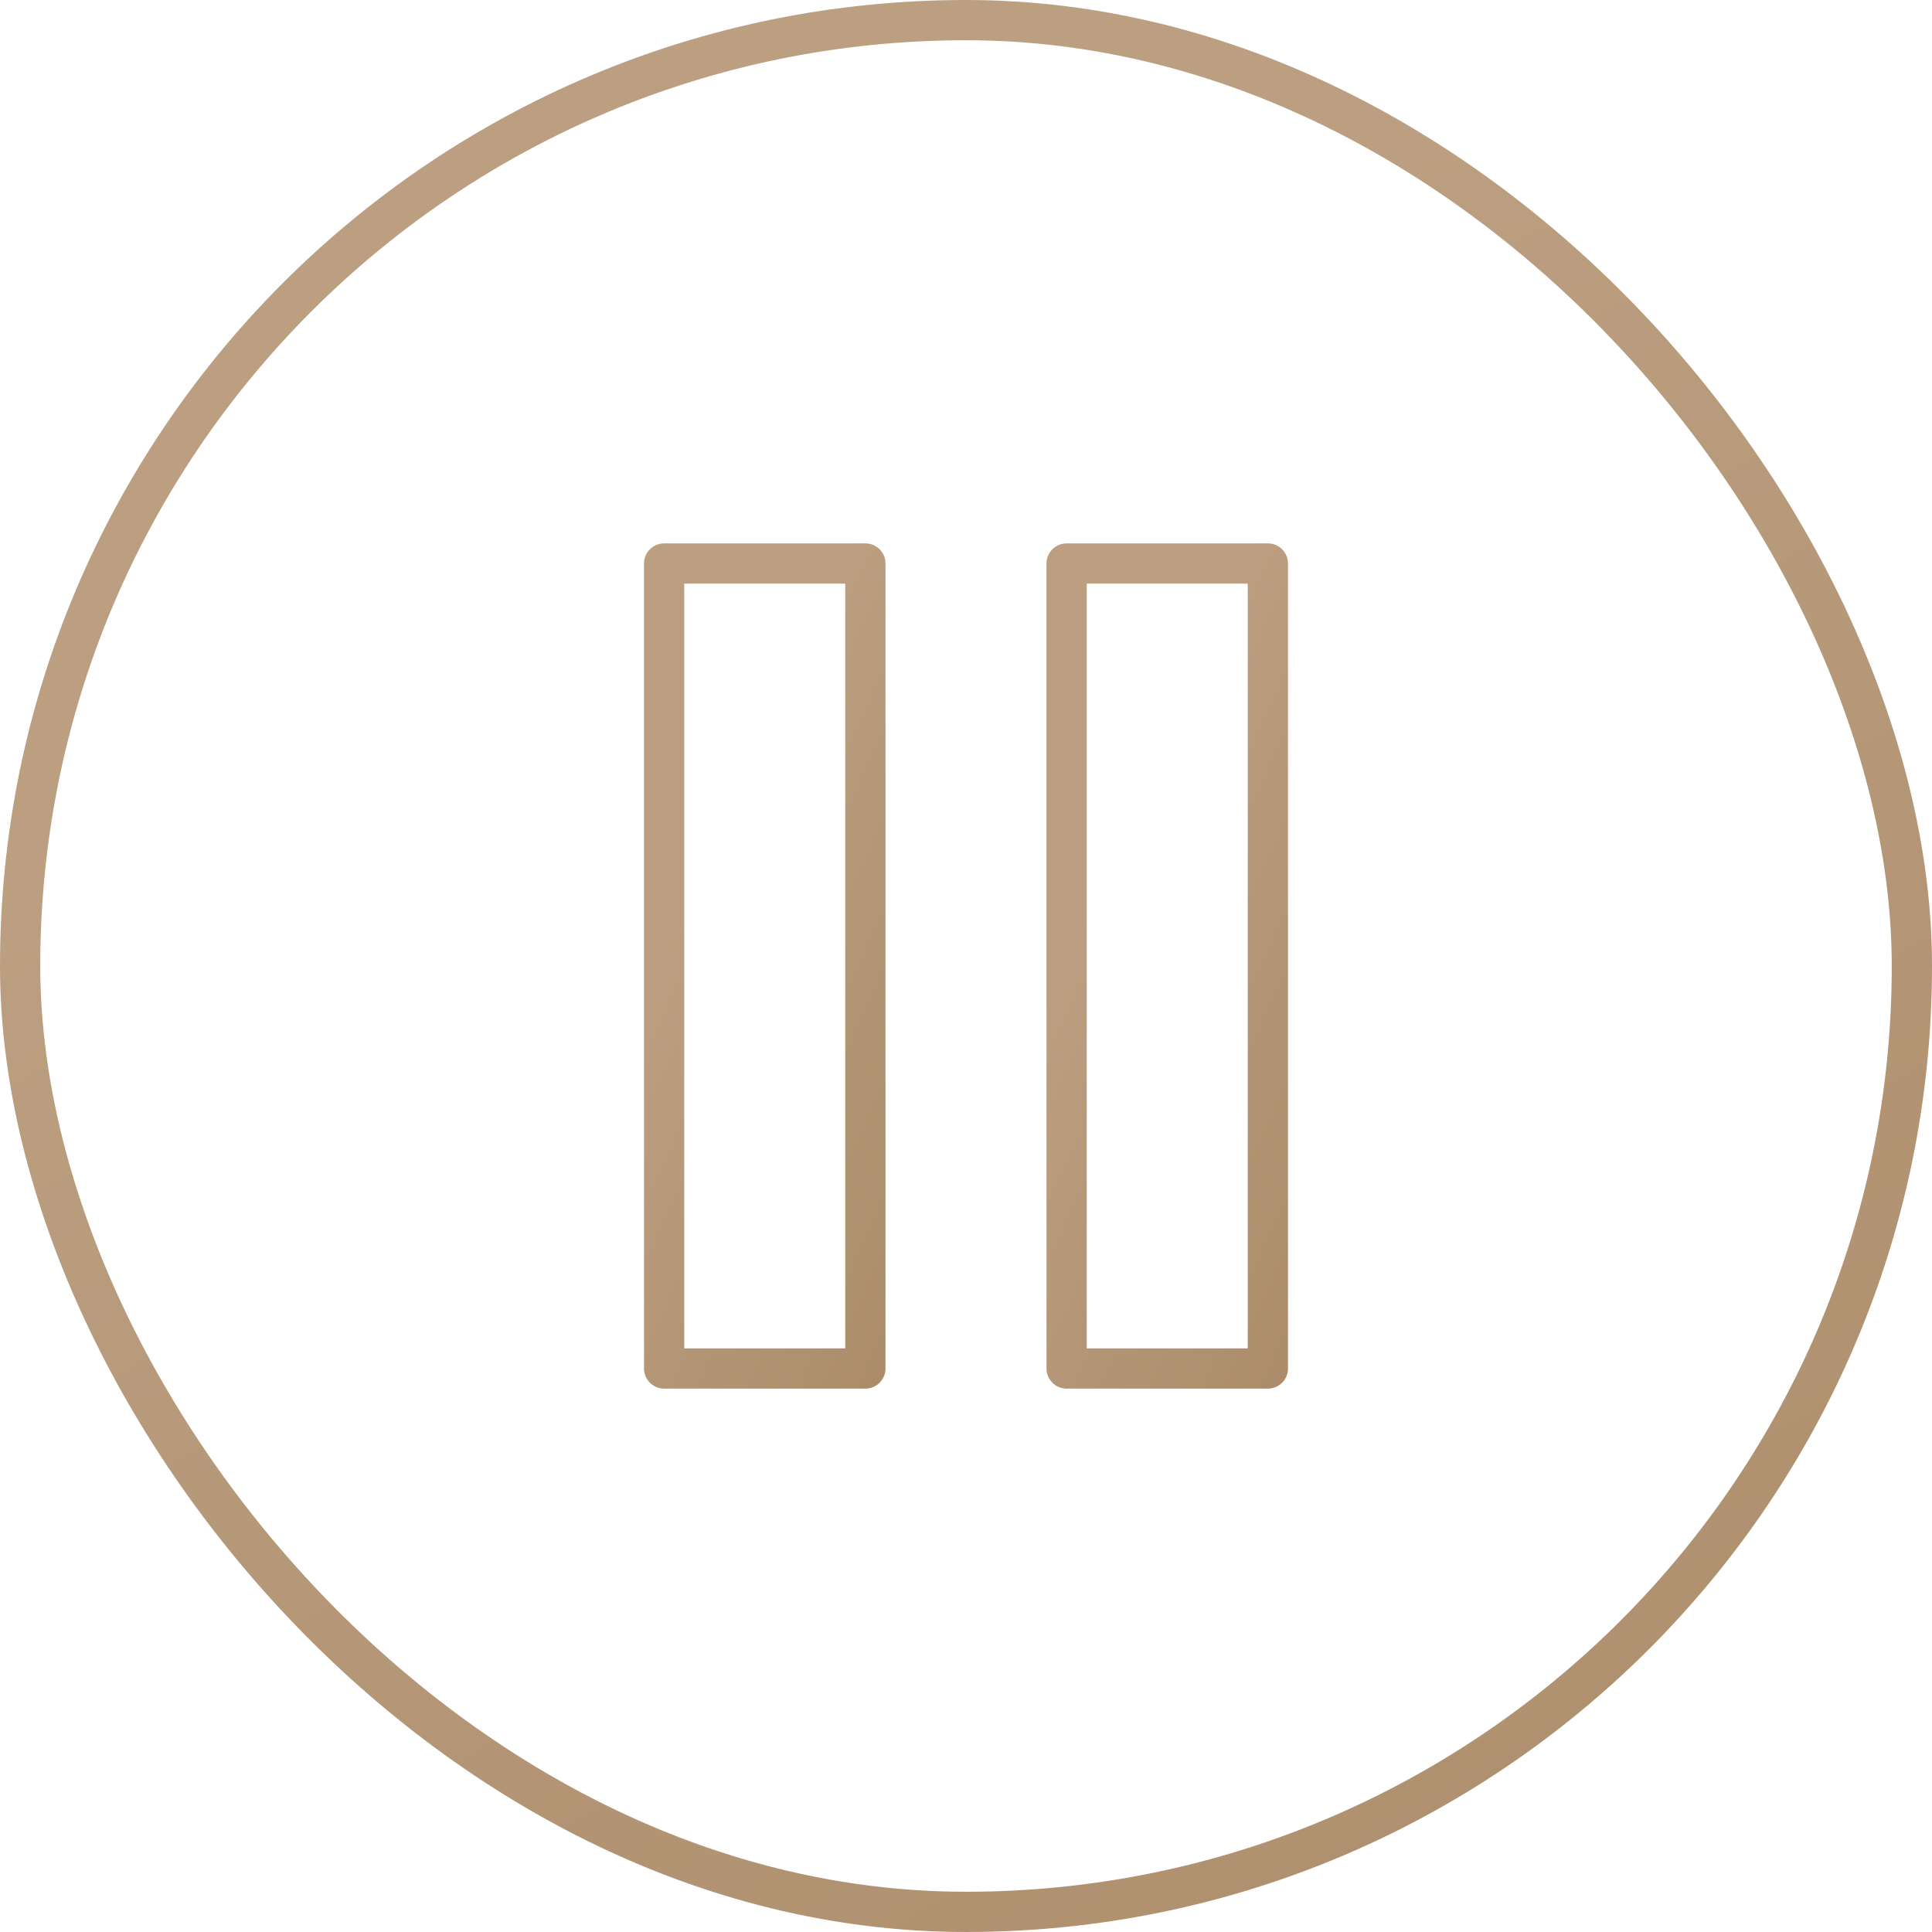 <?xml version="1.0" encoding="UTF-8"?> <svg xmlns="http://www.w3.org/2000/svg" width="48" height="48" viewBox="0 0 48 48" fill="none"><rect x="0.5" y="0.5" width="47" height="47" rx="23.5" stroke="url(#paint0_linear_18_623)"></rect><path d="M21.5 14H16.5V34H21.5V14Z" stroke="url(#paint1_linear_18_623)" stroke-linecap="round" stroke-linejoin="round"></path><path d="M31.5 14H26.5V34H31.5V14Z" stroke="url(#paint2_linear_18_623)" stroke-linecap="round" stroke-linejoin="round"></path><defs><linearGradient id="paint0_linear_18_623" x1="-2" y1="24" x2="36.04" y2="91.81" gradientUnits="userSpaceOnUse"><stop stop-color="#BB9F80"></stop><stop offset="1" stop-color="#A2805D"></stop></linearGradient><linearGradient id="paint1_linear_18_623" x1="16.292" y1="24" x2="30.103" y2="30.155" gradientUnits="userSpaceOnUse"><stop stop-color="#BB9F80"></stop><stop offset="1" stop-color="#A2805D"></stop></linearGradient><linearGradient id="paint2_linear_18_623" x1="26.292" y1="24" x2="40.103" y2="30.155" gradientUnits="userSpaceOnUse"><stop stop-color="#BB9F80"></stop><stop offset="1" stop-color="#A2805D"></stop></linearGradient></defs></svg> 